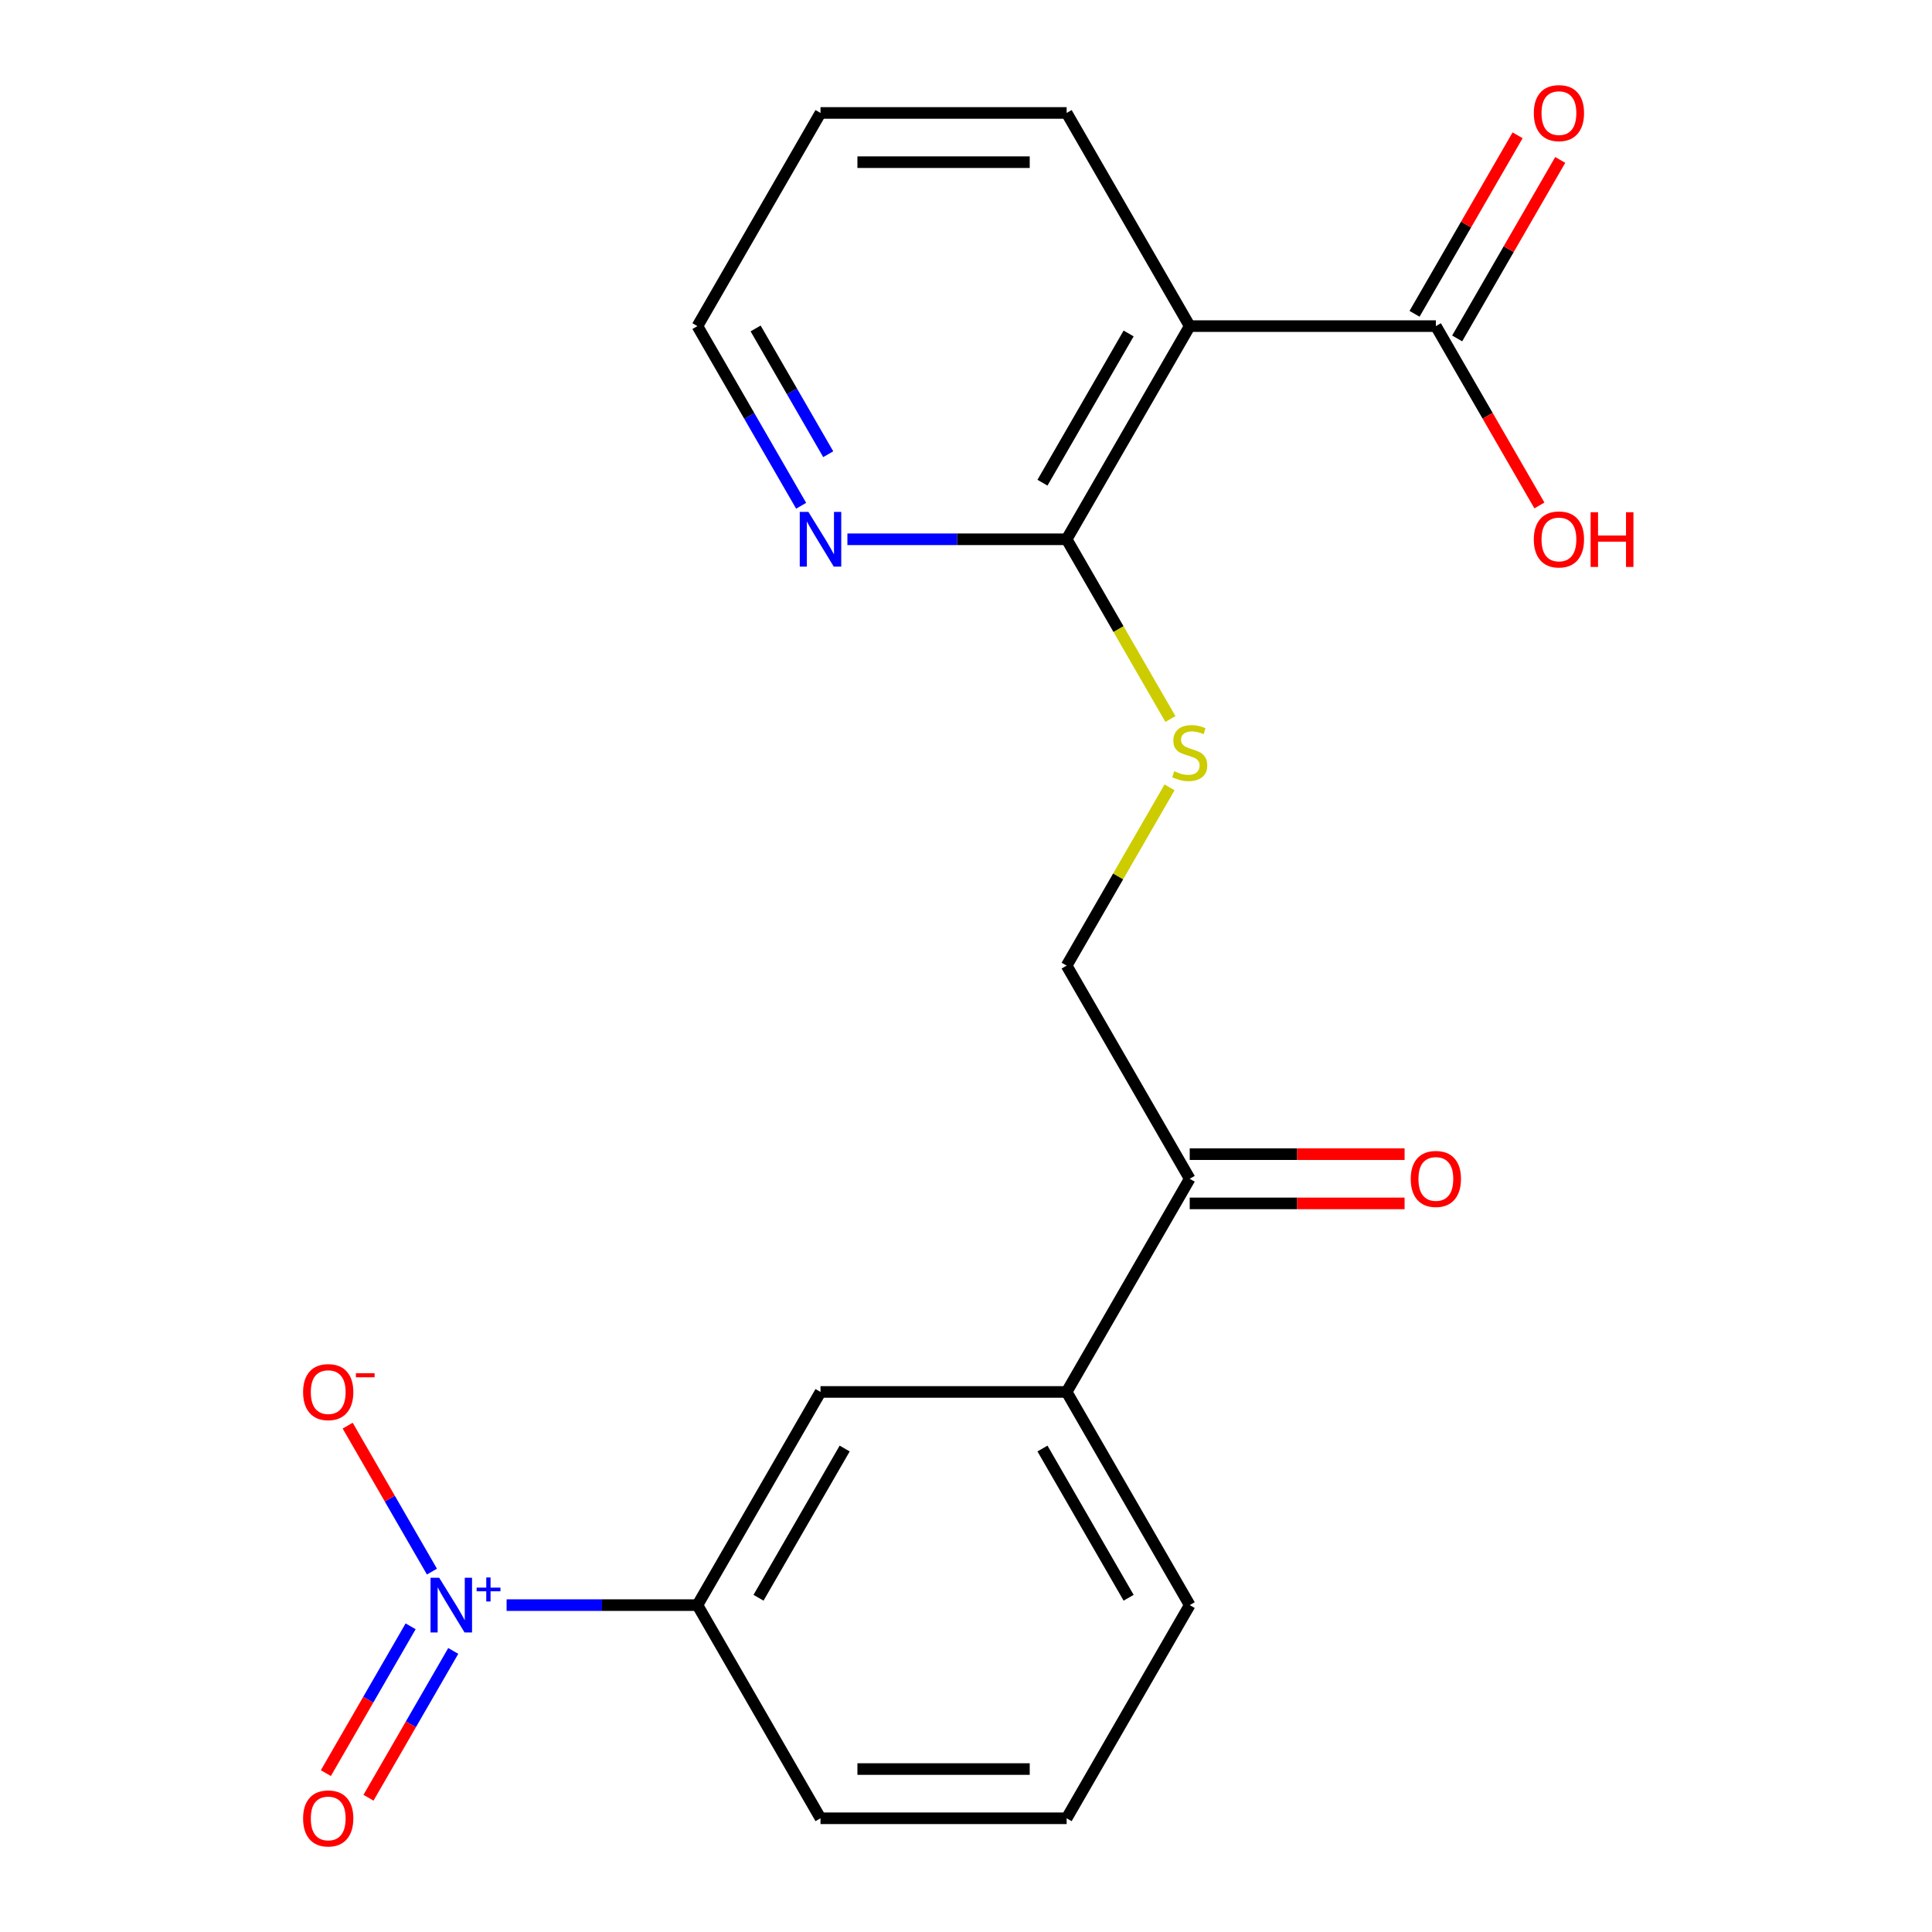 <?xml version='1.0' encoding='iso-8859-1'?>
<svg version='1.1' baseProfile='full'
              xmlns='http://www.w3.org/2000/svg'
                      xmlns:rdkit='http://www.rdkit.org/xml'
                      xmlns:xlink='http://www.w3.org/1999/xlink'
                  xml:space='preserve'
width='1000px' height='1000px' viewBox='0 0 1000 1000'>
<!-- END OF HEADER -->
<rect style='opacity:1.0;fill:#FFFFFF;stroke:none' width='1000' height='1000' x='0' y='0'> </rect>
<path class='bond-3' d='M 262.215,830.804 L 311.601,830.804' style='fill:none;fill-rule:evenodd;stroke:#0000FF;stroke-width:6px;stroke-linecap:butt;stroke-linejoin:miter;stroke-opacity:1' />
<path class='bond-3' d='M 311.601,830.804 L 360.988,830.804' style='fill:none;fill-rule:evenodd;stroke:#000000;stroke-width:6px;stroke-linecap:butt;stroke-linejoin:miter;stroke-opacity:1' />
<path class='bond-7' d='M 223.57,813.459 L 201.762,775.686' style='fill:none;fill-rule:evenodd;stroke:#0000FF;stroke-width:6px;stroke-linecap:butt;stroke-linejoin:miter;stroke-opacity:1' />
<path class='bond-7' d='M 201.762,775.686 L 179.955,737.914' style='fill:none;fill-rule:evenodd;stroke:#FF0000;stroke-width:6px;stroke-linecap:butt;stroke-linejoin:miter;stroke-opacity:1' />
<path class='bond-9' d='M 212.537,841.779 L 190.602,879.771' style='fill:none;fill-rule:evenodd;stroke:#0000FF;stroke-width:6px;stroke-linecap:butt;stroke-linejoin:miter;stroke-opacity:1' />
<path class='bond-9' d='M 190.602,879.771 L 168.667,917.764' style='fill:none;fill-rule:evenodd;stroke:#FF0000;stroke-width:6px;stroke-linecap:butt;stroke-linejoin:miter;stroke-opacity:1' />
<path class='bond-9' d='M 234.604,854.519 L 212.669,892.512' style='fill:none;fill-rule:evenodd;stroke:#0000FF;stroke-width:6px;stroke-linecap:butt;stroke-linejoin:miter;stroke-opacity:1' />
<path class='bond-9' d='M 212.669,892.512 L 190.734,930.504' style='fill:none;fill-rule:evenodd;stroke:#FF0000;stroke-width:6px;stroke-linecap:butt;stroke-linejoin:miter;stroke-opacity:1' />
<path class='bond-0' d='M 615.795,168.797 L 552.093,279.131' style='fill:none;fill-rule:evenodd;stroke:#000000;stroke-width:6px;stroke-linecap:butt;stroke-linejoin:miter;stroke-opacity:1' />
<path class='bond-0' d='M 584.173,172.606 L 539.581,249.841' style='fill:none;fill-rule:evenodd;stroke:#000000;stroke-width:6px;stroke-linecap:butt;stroke-linejoin:miter;stroke-opacity:1' />
<path class='bond-2' d='M 615.795,168.797 L 743.198,168.797' style='fill:none;fill-rule:evenodd;stroke:#000000;stroke-width:6px;stroke-linecap:butt;stroke-linejoin:miter;stroke-opacity:1' />
<path class='bond-15' d='M 615.795,168.797 L 552.093,58.462' style='fill:none;fill-rule:evenodd;stroke:#000000;stroke-width:6px;stroke-linecap:butt;stroke-linejoin:miter;stroke-opacity:1' />
<path class='bond-1' d='M 552.093,279.131 L 578.948,325.646' style='fill:none;fill-rule:evenodd;stroke:#000000;stroke-width:6px;stroke-linecap:butt;stroke-linejoin:miter;stroke-opacity:1' />
<path class='bond-1' d='M 578.948,325.646 L 605.804,372.161' style='fill:none;fill-rule:evenodd;stroke:#CCCC00;stroke-width:6px;stroke-linecap:butt;stroke-linejoin:miter;stroke-opacity:1' />
<path class='bond-10' d='M 552.093,279.131 L 495.354,279.131' style='fill:none;fill-rule:evenodd;stroke:#000000;stroke-width:6px;stroke-linecap:butt;stroke-linejoin:miter;stroke-opacity:1' />
<path class='bond-10' d='M 495.354,279.131 L 438.615,279.131' style='fill:none;fill-rule:evenodd;stroke:#0000FF;stroke-width:6px;stroke-linecap:butt;stroke-linejoin:miter;stroke-opacity:1' />
<path class='bond-12' d='M 754.231,175.167 L 780.902,128.972' style='fill:none;fill-rule:evenodd;stroke:#000000;stroke-width:6px;stroke-linecap:butt;stroke-linejoin:miter;stroke-opacity:1' />
<path class='bond-12' d='M 780.902,128.972 L 807.573,82.777' style='fill:none;fill-rule:evenodd;stroke:#FF0000;stroke-width:6px;stroke-linecap:butt;stroke-linejoin:miter;stroke-opacity:1' />
<path class='bond-12' d='M 732.165,162.426 L 758.835,116.232' style='fill:none;fill-rule:evenodd;stroke:#000000;stroke-width:6px;stroke-linecap:butt;stroke-linejoin:miter;stroke-opacity:1' />
<path class='bond-12' d='M 758.835,116.232 L 785.506,70.037' style='fill:none;fill-rule:evenodd;stroke:#FF0000;stroke-width:6px;stroke-linecap:butt;stroke-linejoin:miter;stroke-opacity:1' />
<path class='bond-14' d='M 743.198,168.797 L 769.996,215.211' style='fill:none;fill-rule:evenodd;stroke:#000000;stroke-width:6px;stroke-linecap:butt;stroke-linejoin:miter;stroke-opacity:1' />
<path class='bond-14' d='M 769.996,215.211 L 796.793,261.626' style='fill:none;fill-rule:evenodd;stroke:#FF0000;stroke-width:6px;stroke-linecap:butt;stroke-linejoin:miter;stroke-opacity:1' />
<path class='bond-5' d='M 360.988,830.804 L 424.69,720.469' style='fill:none;fill-rule:evenodd;stroke:#000000;stroke-width:6px;stroke-linecap:butt;stroke-linejoin:miter;stroke-opacity:1' />
<path class='bond-5' d='M 392.61,826.994 L 437.201,749.76' style='fill:none;fill-rule:evenodd;stroke:#000000;stroke-width:6px;stroke-linecap:butt;stroke-linejoin:miter;stroke-opacity:1' />
<path class='bond-16' d='M 360.988,830.804 L 424.69,941.138' style='fill:none;fill-rule:evenodd;stroke:#000000;stroke-width:6px;stroke-linecap:butt;stroke-linejoin:miter;stroke-opacity:1' />
<path class='bond-4' d='M 605.365,407.531 L 578.729,453.665' style='fill:none;fill-rule:evenodd;stroke:#CCCC00;stroke-width:6px;stroke-linecap:butt;stroke-linejoin:miter;stroke-opacity:1' />
<path class='bond-4' d='M 578.729,453.665 L 552.093,499.8' style='fill:none;fill-rule:evenodd;stroke:#000000;stroke-width:6px;stroke-linecap:butt;stroke-linejoin:miter;stroke-opacity:1' />
<path class='bond-6' d='M 424.69,720.469 L 552.093,720.469' style='fill:none;fill-rule:evenodd;stroke:#000000;stroke-width:6px;stroke-linecap:butt;stroke-linejoin:miter;stroke-opacity:1' />
<path class='bond-8' d='M 552.093,720.469 L 615.795,610.135' style='fill:none;fill-rule:evenodd;stroke:#000000;stroke-width:6px;stroke-linecap:butt;stroke-linejoin:miter;stroke-opacity:1' />
<path class='bond-21' d='M 552.093,720.469 L 615.795,830.804' style='fill:none;fill-rule:evenodd;stroke:#000000;stroke-width:6px;stroke-linecap:butt;stroke-linejoin:miter;stroke-opacity:1' />
<path class='bond-21' d='M 539.581,749.76 L 584.173,826.994' style='fill:none;fill-rule:evenodd;stroke:#000000;stroke-width:6px;stroke-linecap:butt;stroke-linejoin:miter;stroke-opacity:1' />
<path class='bond-11' d='M 615.795,610.135 L 552.093,499.8' style='fill:none;fill-rule:evenodd;stroke:#000000;stroke-width:6px;stroke-linecap:butt;stroke-linejoin:miter;stroke-opacity:1' />
<path class='bond-13' d='M 615.795,622.875 L 671.404,622.875' style='fill:none;fill-rule:evenodd;stroke:#000000;stroke-width:6px;stroke-linecap:butt;stroke-linejoin:miter;stroke-opacity:1' />
<path class='bond-13' d='M 671.404,622.875 L 727.013,622.875' style='fill:none;fill-rule:evenodd;stroke:#FF0000;stroke-width:6px;stroke-linecap:butt;stroke-linejoin:miter;stroke-opacity:1' />
<path class='bond-13' d='M 615.795,597.394 L 671.404,597.394' style='fill:none;fill-rule:evenodd;stroke:#000000;stroke-width:6px;stroke-linecap:butt;stroke-linejoin:miter;stroke-opacity:1' />
<path class='bond-13' d='M 671.404,597.394 L 727.013,597.394' style='fill:none;fill-rule:evenodd;stroke:#FF0000;stroke-width:6px;stroke-linecap:butt;stroke-linejoin:miter;stroke-opacity:1' />
<path class='bond-19' d='M 414.675,261.786 L 387.832,215.291' style='fill:none;fill-rule:evenodd;stroke:#0000FF;stroke-width:6px;stroke-linecap:butt;stroke-linejoin:miter;stroke-opacity:1' />
<path class='bond-19' d='M 387.832,215.291 L 360.988,168.797' style='fill:none;fill-rule:evenodd;stroke:#000000;stroke-width:6px;stroke-linecap:butt;stroke-linejoin:miter;stroke-opacity:1' />
<path class='bond-19' d='M 428.689,235.097 L 409.899,202.551' style='fill:none;fill-rule:evenodd;stroke:#0000FF;stroke-width:6px;stroke-linecap:butt;stroke-linejoin:miter;stroke-opacity:1' />
<path class='bond-19' d='M 409.899,202.551 L 391.108,170.005' style='fill:none;fill-rule:evenodd;stroke:#000000;stroke-width:6px;stroke-linecap:butt;stroke-linejoin:miter;stroke-opacity:1' />
<path class='bond-22' d='M 552.093,58.462 L 424.69,58.462' style='fill:none;fill-rule:evenodd;stroke:#000000;stroke-width:6px;stroke-linecap:butt;stroke-linejoin:miter;stroke-opacity:1' />
<path class='bond-22' d='M 532.983,83.943 L 443.8,83.943' style='fill:none;fill-rule:evenodd;stroke:#000000;stroke-width:6px;stroke-linecap:butt;stroke-linejoin:miter;stroke-opacity:1' />
<path class='bond-18' d='M 424.69,941.138 L 552.093,941.138' style='fill:none;fill-rule:evenodd;stroke:#000000;stroke-width:6px;stroke-linecap:butt;stroke-linejoin:miter;stroke-opacity:1' />
<path class='bond-18' d='M 443.8,915.658 L 532.983,915.658' style='fill:none;fill-rule:evenodd;stroke:#000000;stroke-width:6px;stroke-linecap:butt;stroke-linejoin:miter;stroke-opacity:1' />
<path class='bond-17' d='M 615.795,830.804 L 552.093,941.138' style='fill:none;fill-rule:evenodd;stroke:#000000;stroke-width:6px;stroke-linecap:butt;stroke-linejoin:miter;stroke-opacity:1' />
<path class='bond-20' d='M 360.988,168.797 L 424.69,58.462' style='fill:none;fill-rule:evenodd;stroke:#000000;stroke-width:6px;stroke-linecap:butt;stroke-linejoin:miter;stroke-opacity:1' />
<path  class='atom-0' d='M 227.325 816.644
L 236.605 831.644
Q 237.525 833.124, 239.005 835.804
Q 240.485 838.484, 240.565 838.644
L 240.565 816.644
L 244.325 816.644
L 244.325 844.964
L 240.445 844.964
L 230.485 828.564
Q 229.325 826.644, 228.085 824.444
Q 226.885 822.244, 226.525 821.564
L 226.525 844.964
L 222.845 844.964
L 222.845 816.644
L 227.325 816.644
' fill='#0000FF'/>
<path  class='atom-0' d='M 246.701 821.749
L 251.69 821.749
L 251.69 816.495
L 253.908 816.495
L 253.908 821.749
L 259.029 821.749
L 259.029 823.649
L 253.908 823.649
L 253.908 828.929
L 251.69 828.929
L 251.69 823.649
L 246.701 823.649
L 246.701 821.749
' fill='#0000FF'/>
<path  class='atom-5' d='M 607.795 399.186
Q 608.115 399.306, 609.435 399.866
Q 610.755 400.426, 612.195 400.786
Q 613.675 401.106, 615.115 401.106
Q 617.795 401.106, 619.355 399.826
Q 620.915 398.506, 620.915 396.226
Q 620.915 394.666, 620.115 393.706
Q 619.355 392.746, 618.155 392.226
Q 616.955 391.706, 614.955 391.106
Q 612.435 390.346, 610.915 389.626
Q 609.435 388.906, 608.355 387.386
Q 607.315 385.866, 607.315 383.306
Q 607.315 379.746, 609.715 377.546
Q 612.155 375.346, 616.955 375.346
Q 620.235 375.346, 623.955 376.906
L 623.035 379.986
Q 619.635 378.586, 617.075 378.586
Q 614.315 378.586, 612.795 379.746
Q 611.275 380.866, 611.315 382.826
Q 611.315 384.346, 612.075 385.266
Q 612.875 386.186, 613.995 386.706
Q 615.155 387.226, 617.075 387.826
Q 619.635 388.626, 621.155 389.426
Q 622.675 390.226, 623.755 391.866
Q 624.875 393.466, 624.875 396.226
Q 624.875 400.146, 622.235 402.266
Q 619.635 404.346, 615.275 404.346
Q 612.755 404.346, 610.835 403.786
Q 608.955 403.266, 606.715 402.346
L 607.795 399.186
' fill='#CCCC00'/>
<path  class='atom-8' d='M 156.883 720.549
Q 156.883 713.749, 160.243 709.949
Q 163.603 706.149, 169.883 706.149
Q 176.163 706.149, 179.523 709.949
Q 182.883 713.749, 182.883 720.549
Q 182.883 727.429, 179.483 731.349
Q 176.083 735.229, 169.883 735.229
Q 163.643 735.229, 160.243 731.349
Q 156.883 727.469, 156.883 720.549
M 169.883 732.029
Q 174.203 732.029, 176.523 729.149
Q 178.883 726.229, 178.883 720.549
Q 178.883 714.989, 176.523 712.189
Q 174.203 709.349, 169.883 709.349
Q 165.563 709.349, 163.203 712.149
Q 160.883 714.949, 160.883 720.549
Q 160.883 726.269, 163.203 729.149
Q 165.563 732.029, 169.883 732.029
' fill='#FF0000'/>
<path  class='atom-8' d='M 184.203 710.772
L 193.892 710.772
L 193.892 712.884
L 184.203 712.884
L 184.203 710.772
' fill='#FF0000'/>
<path  class='atom-10' d='M 156.883 941.218
Q 156.883 934.418, 160.243 930.618
Q 163.603 926.818, 169.883 926.818
Q 176.163 926.818, 179.523 930.618
Q 182.883 934.418, 182.883 941.218
Q 182.883 948.098, 179.483 952.018
Q 176.083 955.898, 169.883 955.898
Q 163.643 955.898, 160.243 952.018
Q 156.883 948.138, 156.883 941.218
M 169.883 952.698
Q 174.203 952.698, 176.523 949.818
Q 178.883 946.898, 178.883 941.218
Q 178.883 935.658, 176.523 932.858
Q 174.203 930.018, 169.883 930.018
Q 165.563 930.018, 163.203 932.818
Q 160.883 935.618, 160.883 941.218
Q 160.883 946.938, 163.203 949.818
Q 165.563 952.698, 169.883 952.698
' fill='#FF0000'/>
<path  class='atom-11' d='M 418.43 264.971
L 427.71 279.971
Q 428.63 281.451, 430.11 284.131
Q 431.59 286.811, 431.67 286.971
L 431.67 264.971
L 435.43 264.971
L 435.43 293.291
L 431.55 293.291
L 421.59 276.891
Q 420.43 274.971, 419.19 272.771
Q 417.99 270.571, 417.63 269.891
L 417.63 293.291
L 413.95 293.291
L 413.95 264.971
L 418.43 264.971
' fill='#0000FF'/>
<path  class='atom-13' d='M 793.9 58.542
Q 793.9 51.742, 797.26 47.942
Q 800.62 44.142, 806.9 44.142
Q 813.18 44.142, 816.54 47.942
Q 819.9 51.742, 819.9 58.542
Q 819.9 65.422, 816.5 69.342
Q 813.1 73.222, 806.9 73.222
Q 800.66 73.222, 797.26 69.342
Q 793.9 65.462, 793.9 58.542
M 806.9 70.022
Q 811.22 70.022, 813.54 67.142
Q 815.9 64.222, 815.9 58.542
Q 815.9 52.982, 813.54 50.182
Q 811.22 47.342, 806.9 47.342
Q 802.58 47.342, 800.22 50.142
Q 797.9 52.942, 797.9 58.542
Q 797.9 64.262, 800.22 67.142
Q 802.58 70.022, 806.9 70.022
' fill='#FF0000'/>
<path  class='atom-14' d='M 730.198 610.215
Q 730.198 603.415, 733.558 599.615
Q 736.918 595.815, 743.198 595.815
Q 749.478 595.815, 752.838 599.615
Q 756.198 603.415, 756.198 610.215
Q 756.198 617.095, 752.798 621.015
Q 749.398 624.895, 743.198 624.895
Q 736.958 624.895, 733.558 621.015
Q 730.198 617.135, 730.198 610.215
M 743.198 621.695
Q 747.518 621.695, 749.838 618.815
Q 752.198 615.895, 752.198 610.215
Q 752.198 604.655, 749.838 601.855
Q 747.518 599.015, 743.198 599.015
Q 738.878 599.015, 736.518 601.815
Q 734.198 604.615, 734.198 610.215
Q 734.198 615.935, 736.518 618.815
Q 738.878 621.695, 743.198 621.695
' fill='#FF0000'/>
<path  class='atom-15' d='M 793.9 279.211
Q 793.9 272.411, 797.26 268.611
Q 800.62 264.811, 806.9 264.811
Q 813.18 264.811, 816.54 268.611
Q 819.9 272.411, 819.9 279.211
Q 819.9 286.091, 816.5 290.011
Q 813.1 293.891, 806.9 293.891
Q 800.66 293.891, 797.26 290.011
Q 793.9 286.131, 793.9 279.211
M 806.9 290.691
Q 811.22 290.691, 813.54 287.811
Q 815.9 284.891, 815.9 279.211
Q 815.9 273.651, 813.54 270.851
Q 811.22 268.011, 806.9 268.011
Q 802.58 268.011, 800.22 270.811
Q 797.9 273.611, 797.9 279.211
Q 797.9 284.931, 800.22 287.811
Q 802.58 290.691, 806.9 290.691
' fill='#FF0000'/>
<path  class='atom-15' d='M 823.3 265.131
L 827.14 265.131
L 827.14 277.171
L 841.62 277.171
L 841.62 265.131
L 845.46 265.131
L 845.46 293.451
L 841.62 293.451
L 841.62 280.371
L 827.14 280.371
L 827.14 293.451
L 823.3 293.451
L 823.3 265.131
' fill='#FF0000'/>
</svg>
